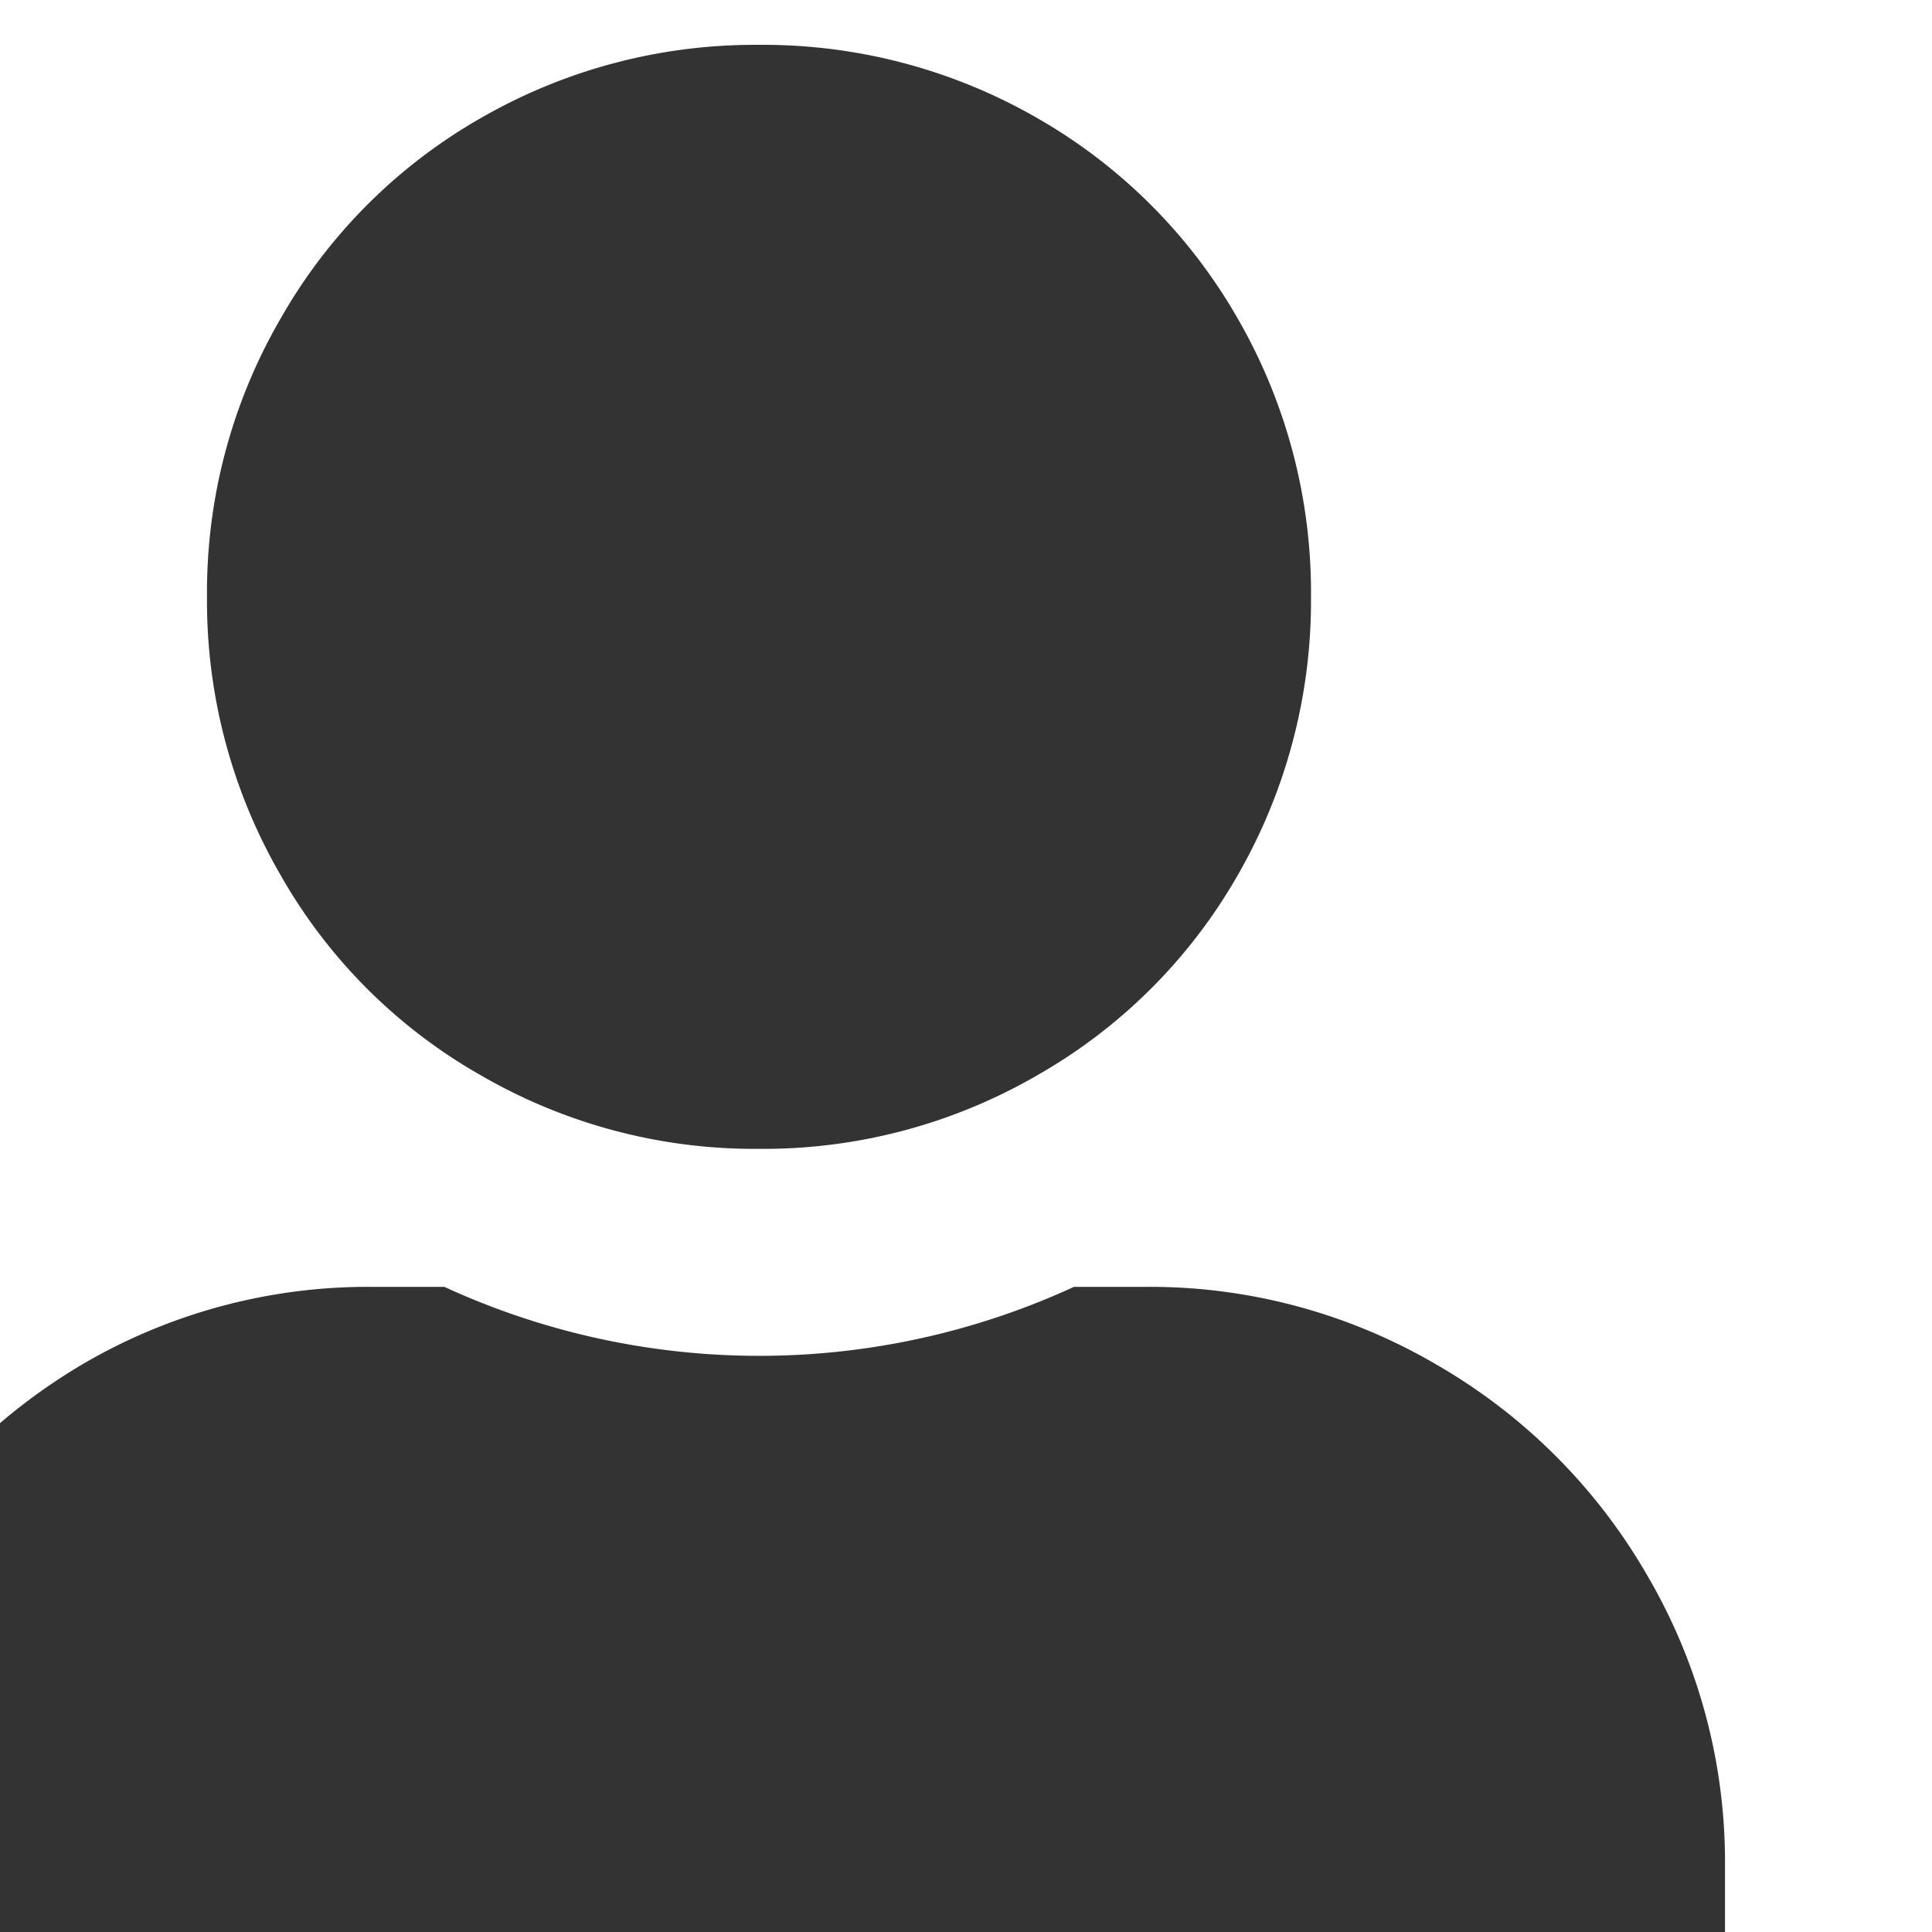 <svg xmlns="http://www.w3.org/2000/svg" viewBox="0 0 56 56"><rect x="0" y="0" width="56" height="56" fill="#333333" stroke="none"/><defs><style>.cls-1{fill:#fff;}</style></defs><title>user</title><g id="Capa_2" data-name="Capa 2"><g id="Capa_1-2" data-name="Capa 1"><path class="cls-1" d="M0,0V41.25a17.06,17.06,0,0,1,2.38-1.7,16.37,16.37,0,0,1,8.37-2.25h2.13a21.82,21.82,0,0,0,18.25,0h2.12a16.43,16.43,0,0,1,8.38,2.25,16.63,16.63,0,0,1,6.12,6.12A16.43,16.43,0,0,1,50,54.05v2h6V0ZM35.88,25.36a15.53,15.53,0,0,1-5.82,5.81A15.82,15.82,0,0,1,22,33.3a15.82,15.82,0,0,1-8.06-2.13,15.43,15.43,0,0,1-5.81-5.81A15.85,15.85,0,0,1,6,17.3,15.8,15.8,0,0,1,8.13,9.24a15.53,15.53,0,0,1,5.81-5.82A15.91,15.91,0,0,1,22,1.3a15.91,15.91,0,0,1,8.06,2.12,15.63,15.63,0,0,1,5.82,5.82A15.89,15.89,0,0,1,38,17.3,15.94,15.94,0,0,1,35.88,25.36Z"/></g></g></svg>
